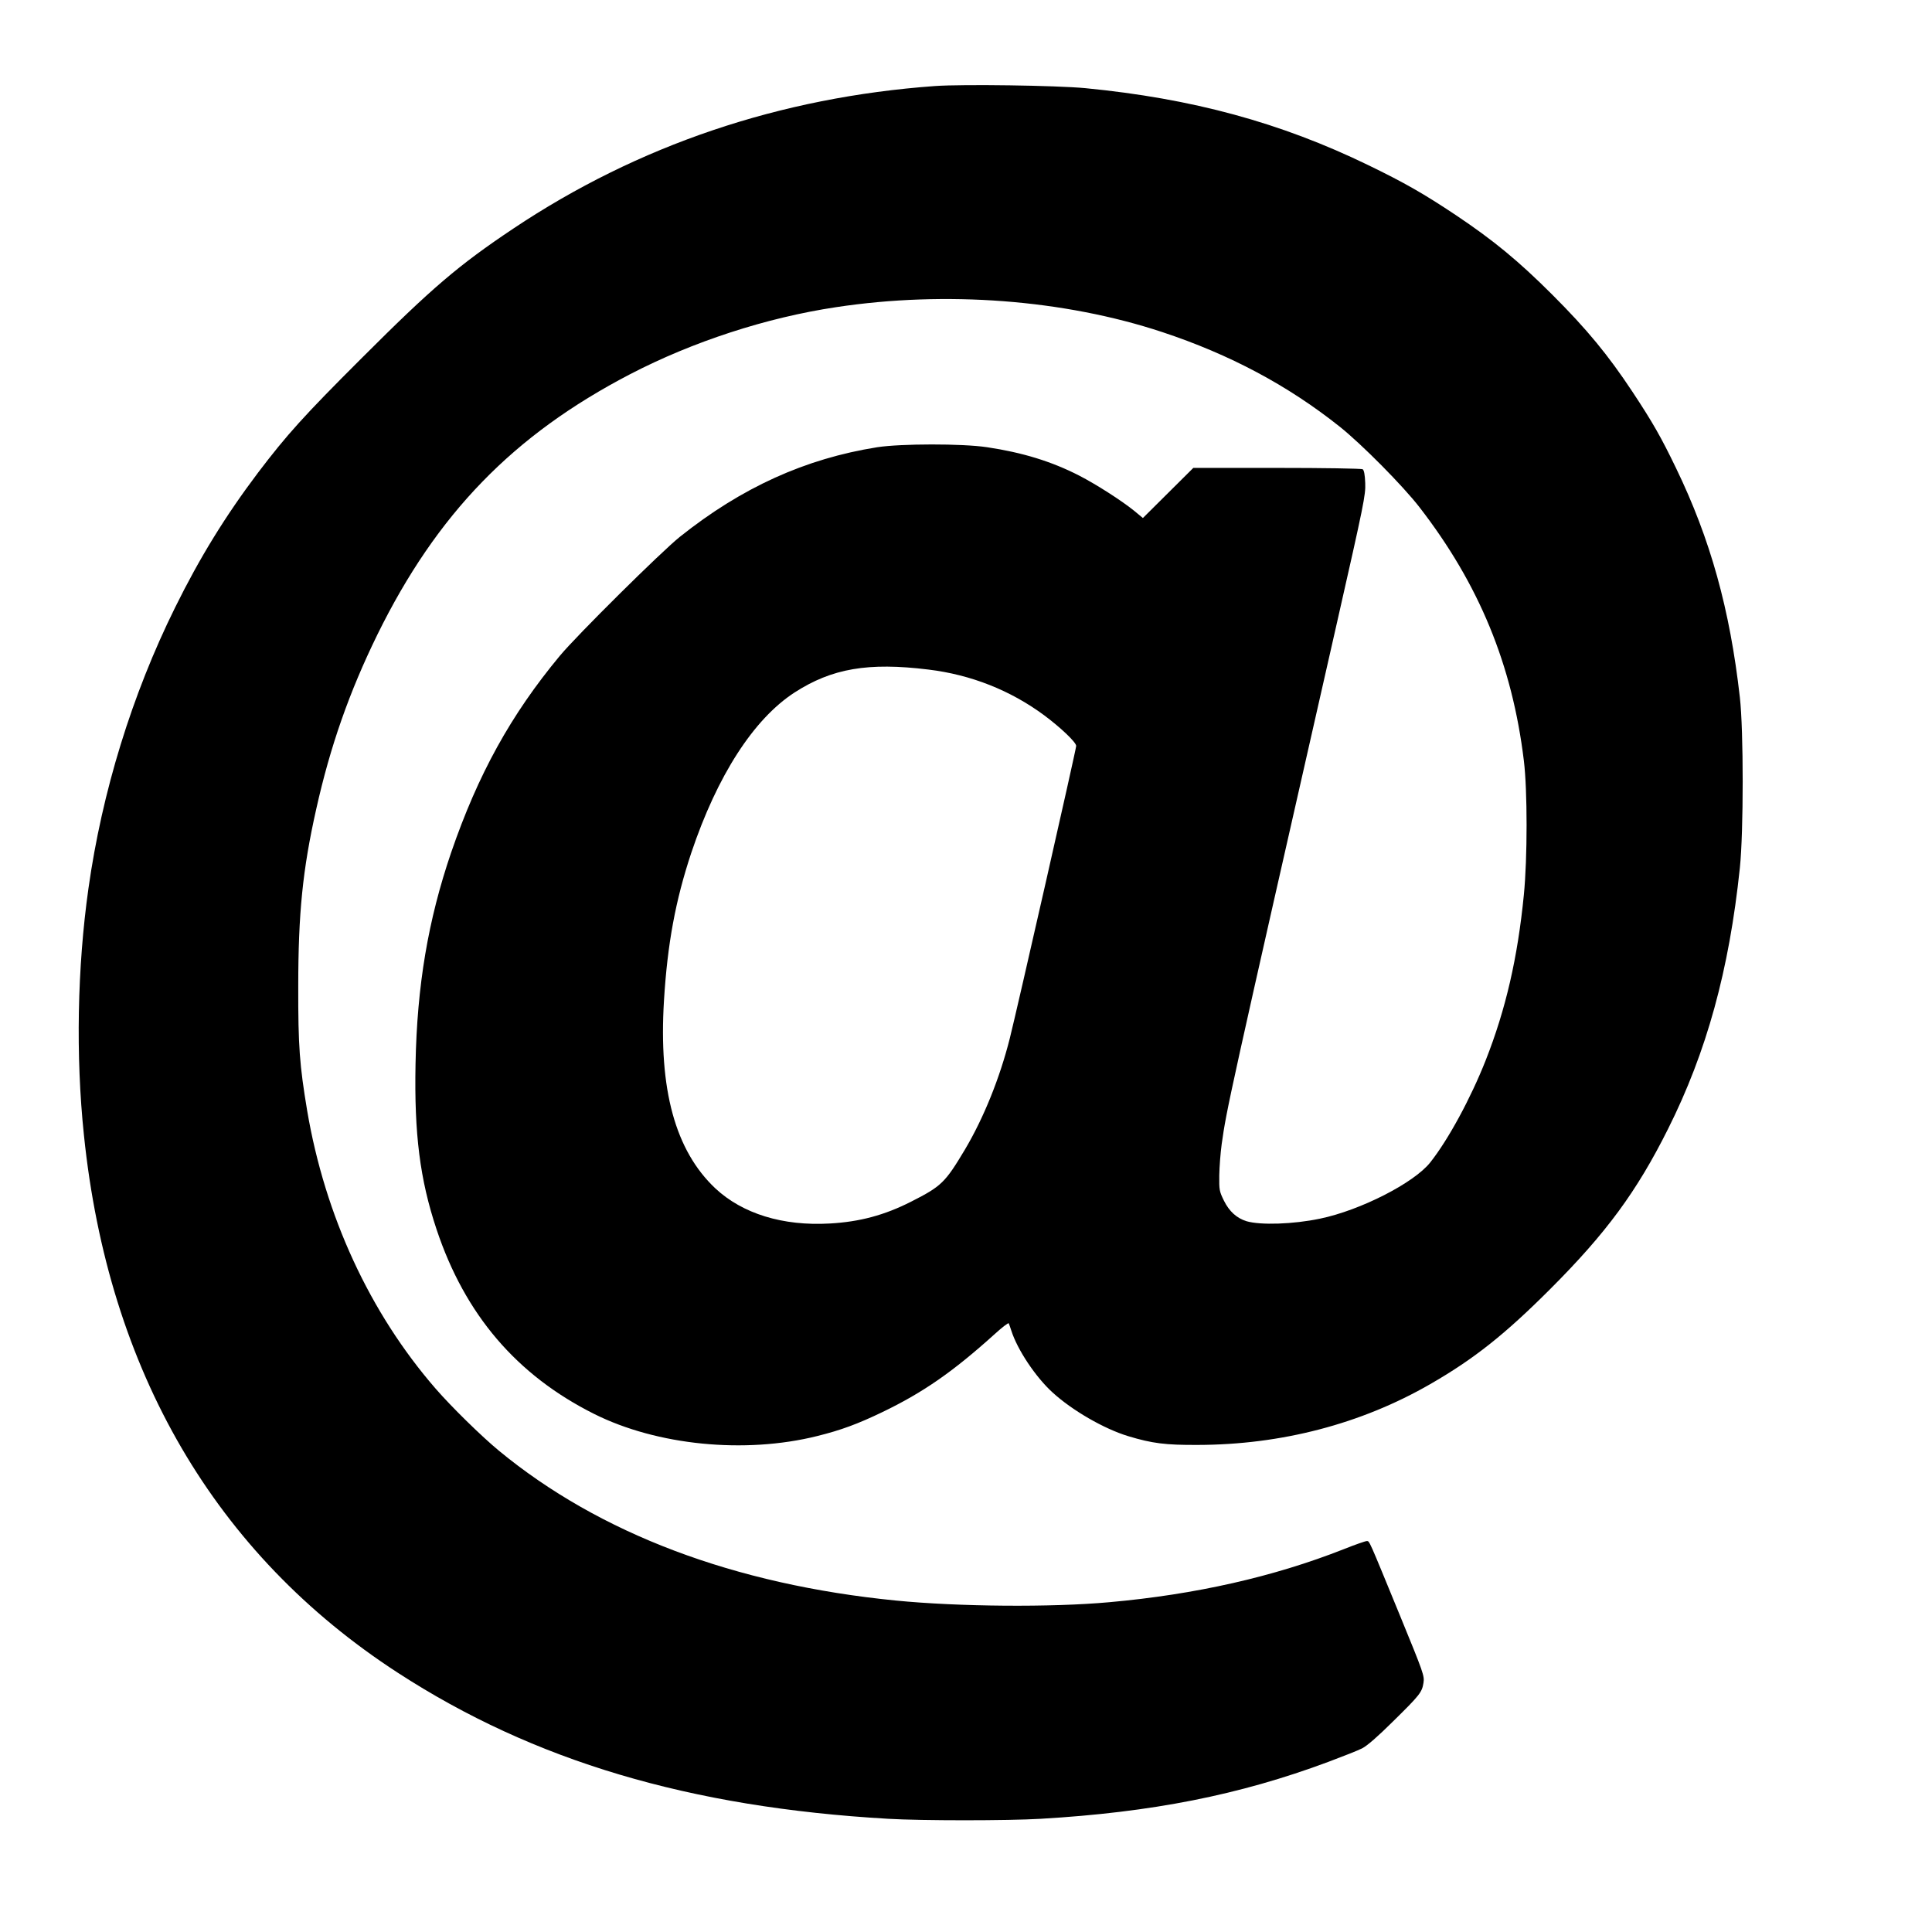  <svg version="1.0" xmlns="http://www.w3.org/2000/svg"
 width="1280pt" height="1280pt" viewBox="0 0 1280 1280"
 preserveAspectRatio="xMidYMid meet"><g transform="translate(0,1280) scale(0.1,-0.1)"
fill="#000000" stroke="none">
<path d="M6195 12230 c-1027 -74 -1968 -392 -2795 -945 -362 -242 -539 -393
-1001 -855 -388 -387 -499 -511 -689 -761 -218 -289 -387 -564 -550 -894 -286
-578 -484 -1222 -574 -1861 -74 -524 -85 -1109 -30 -1634 161 -1563 871 -2778
2079 -3562 901 -585 1933 -892 3250 -968 219 -13 792 -13 1010 0 735 43 1315
157 1905 377 96 36 198 76 225 90 33 17 103 78 203 177 180 177 193 194 203
257 7 46 1 63 -156 446 -210 511 -201 493 -220 493 -9 0 -78 -24 -153 -54
-462 -182 -981 -300 -1552 -351 -383 -35 -1000 -30 -1415 11 -1070 106 -1963
443 -2630 993 -116 96 -314 290 -419 411 -436 502 -733 1146 -851 1842 -50
300 -60 426 -59 823 0 482 29 774 119 1174 93 417 219 776 405 1156 394 801
900 1323 1675 1726 416 216 904 375 1365 444 726 110 1510 50 2160 -165 447
-148 832 -353 1175 -626 147 -117 419 -392 529 -534 395 -510 615 -1044 692
-1680 24 -196 24 -645 0 -888 -41 -417 -120 -760 -253 -1097 -99 -251 -248
-526 -367 -676 -107 -136 -464 -318 -731 -373 -177 -37 -393 -44 -486 -17 -65
20 -115 65 -150 136 -31 63 -32 72 -31 168 1 56 8 149 16 207 34 239 36 250
765 3460 178 785 189 840 186 919 -2 55 -8 87 -17 92 -7 5 -262 9 -567 9
l-555 0 -167 -166 -167 -166 -58 48 c-84 68 -253 176 -364 233 -183 94 -376
153 -610 188 -165 25 -572 24 -728 0 -478 -76 -898 -267 -1307 -593 -125 -100
-684 -654 -796 -789 -324 -390 -542 -785 -720 -1303 -153 -449 -226 -881 -236
-1402 -9 -462 29 -764 139 -1094 188 -565 531 -967 1045 -1224 416 -208 998
-266 1478 -146 157 39 268 80 430 158 272 131 469 268 747 519 47 43 88 74 91
70 2 -4 10 -26 17 -48 40 -127 162 -309 273 -410 131 -120 343 -242 502 -290
159 -48 246 -59 460 -58 554 1 1083 139 1541 403 290 167 494 329 794 629 371
371 573 645 781 1061 256 511 405 1052 476 1730 25 238 25 911 0 1130 -66 583
-195 1048 -423 1519 -98 203 -154 302 -289 506 -161 243 -300 412 -529 641
-226 226 -393 363 -641 529 -213 142 -339 214 -580 331 -581 282 -1165 441
-1875 510 -192 18 -811 27 -995 14z m-44 -3866 c282 -34 544 -138 767 -303
110 -82 212 -179 212 -203 0 -22 -392 -1748 -440 -1938 -66 -262 -173 -527
-297 -736 -131 -219 -155 -243 -356 -345 -177 -90 -342 -134 -539 -145 -312
-18 -579 65 -759 233 -265 250 -376 654 -340 1244 23 376 76 663 181 979 172
512 413 886 684 1062 248 160 488 201 887 152z"/>
</g>
</svg>
